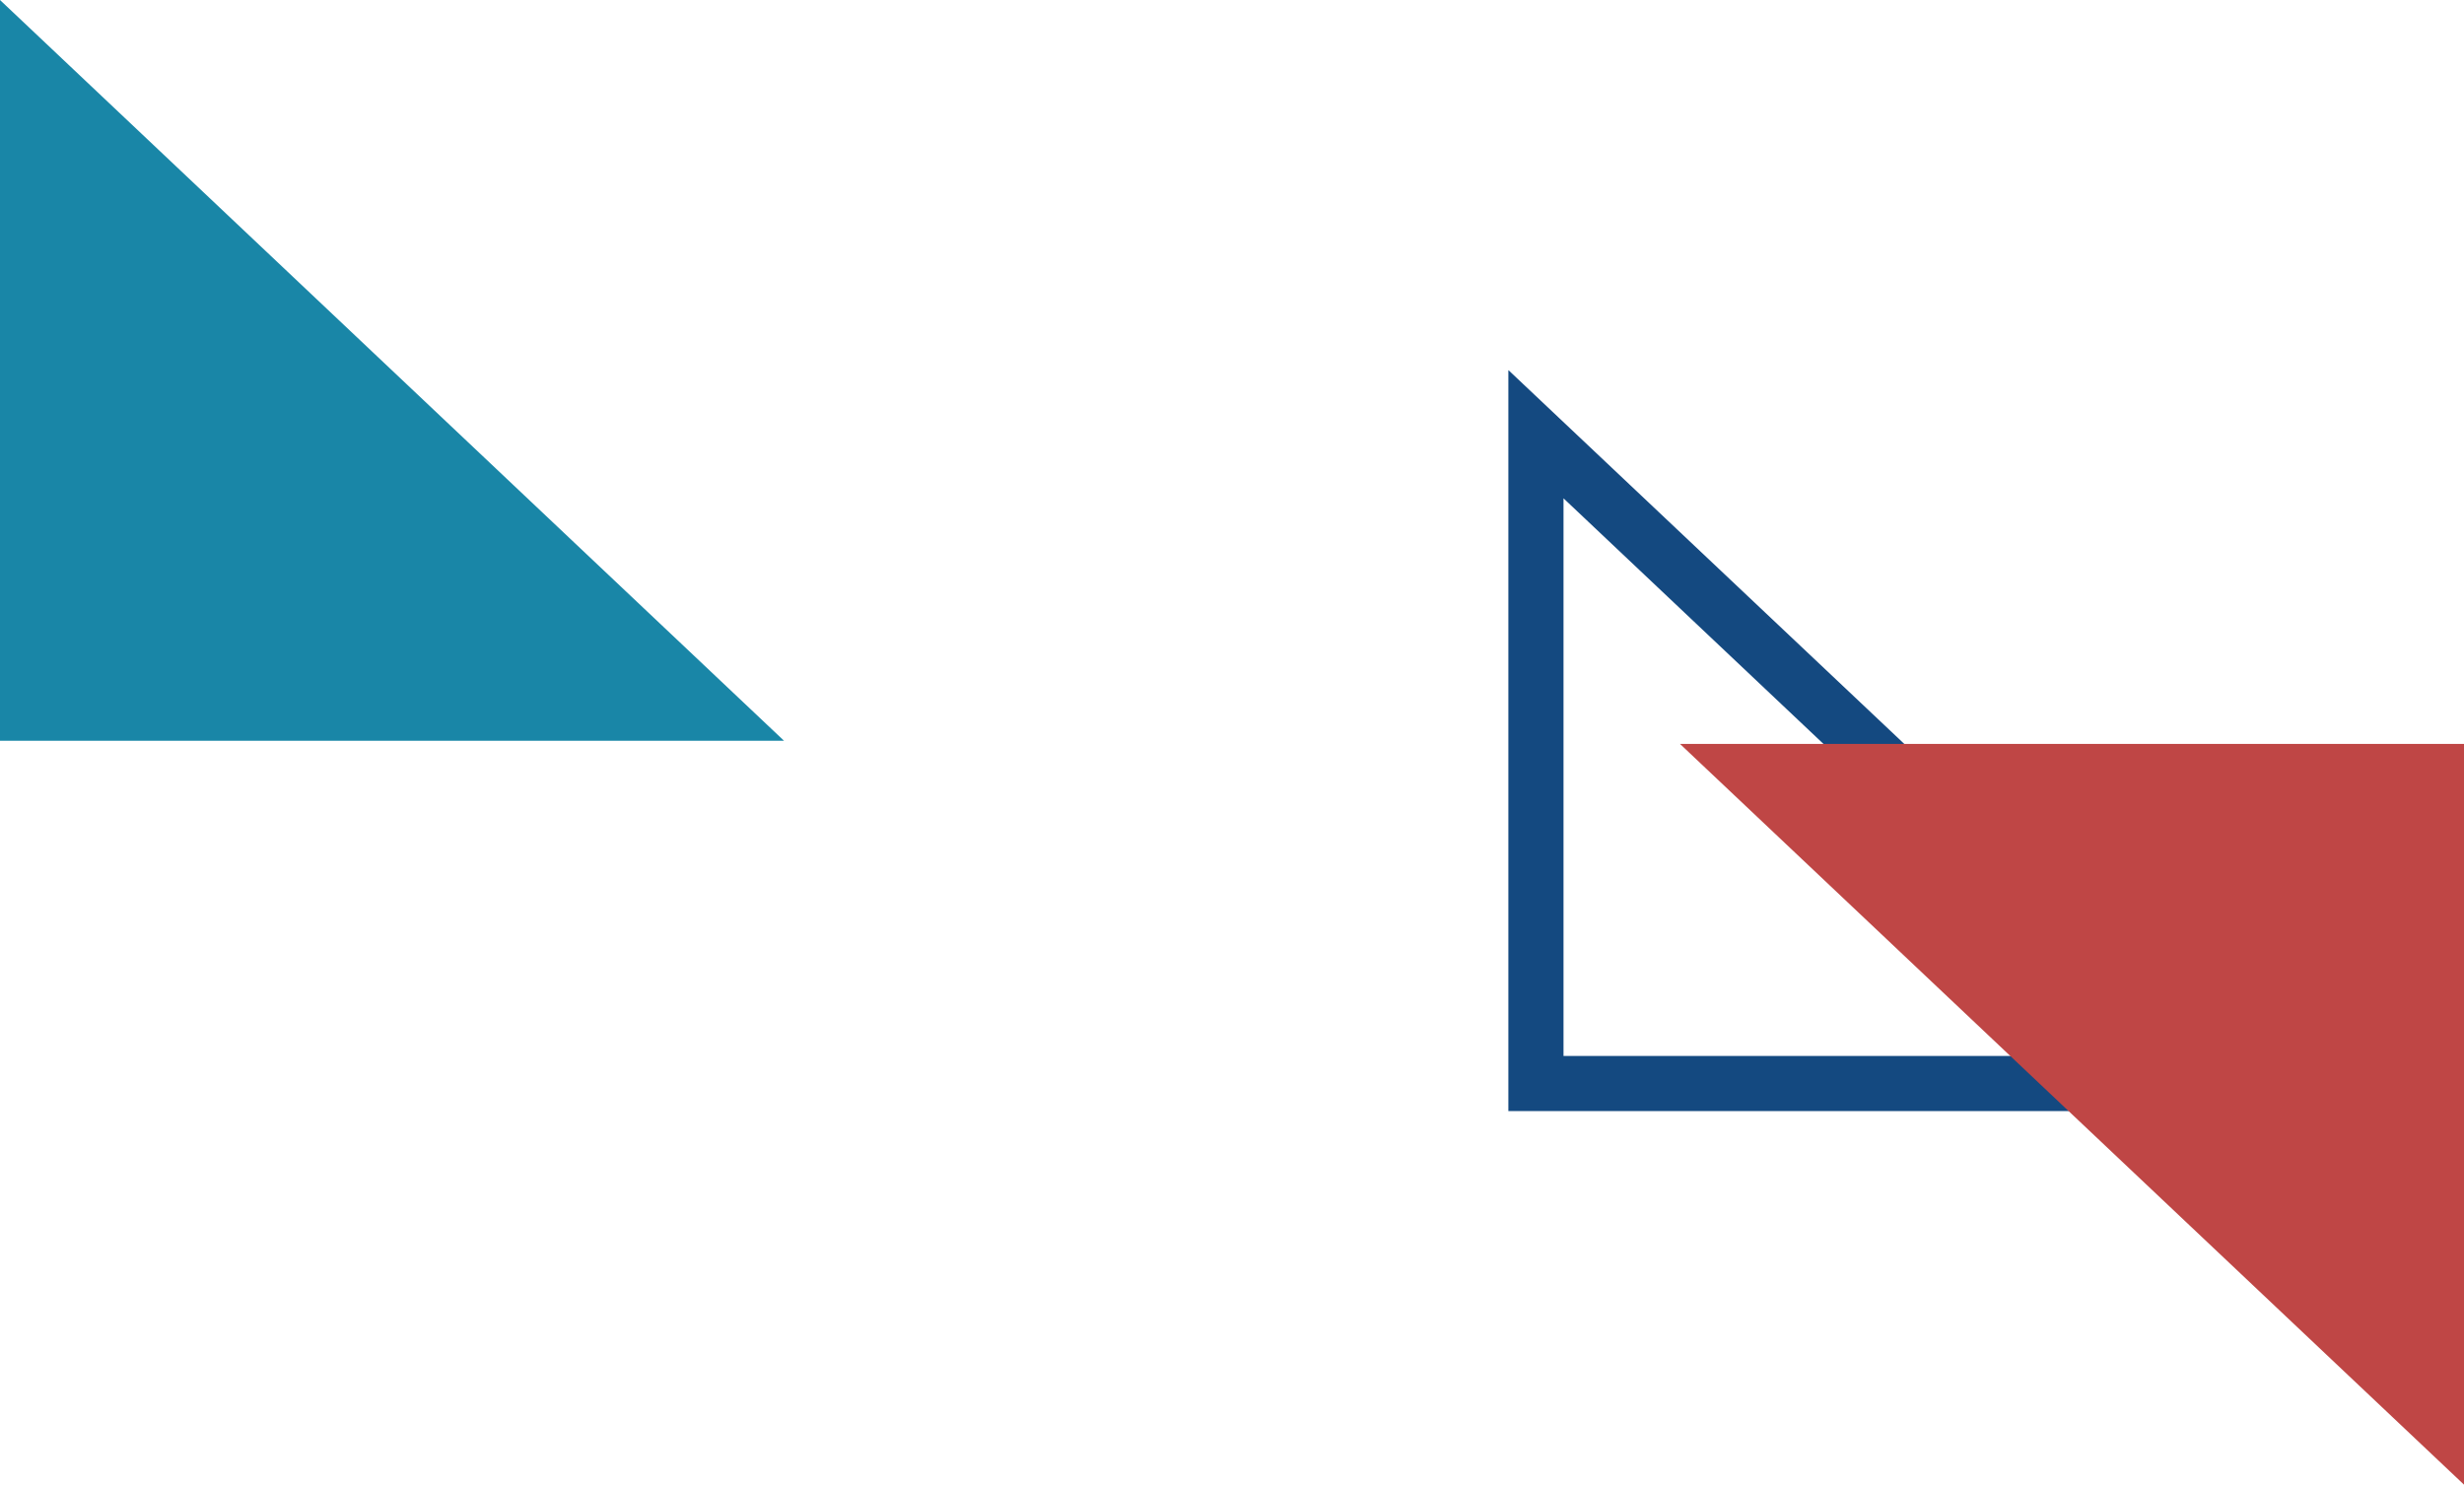 <svg xmlns="http://www.w3.org/2000/svg" viewBox="0 0 260.03 156.71"><defs><style>.cls-1{isolation:isolate;}.cls-2{fill:#144980;}.cls-3{fill:#bf4645;}.cls-3,.cls-4{mix-blend-mode:multiply;}.cls-4{fill:#1986a7;}</style></defs><g class="cls-1"><g id="Layer_2" data-name="Layer 2"><g id="Layer_2-2" data-name="Layer 2"><path class="cls-2" d="M165,52.6l62.29,58.86H165V52.6m-5.82-13.51v78.19H242L159.21,39.09Z"/><polygon class="cls-3" points="260.03 78.52 177.29 78.52 260.03 156.71 260.03 78.52"/><polygon class="cls-4" points="0 78.19 82.74 78.19 0 0 0 78.19"/></g></g></g></svg>